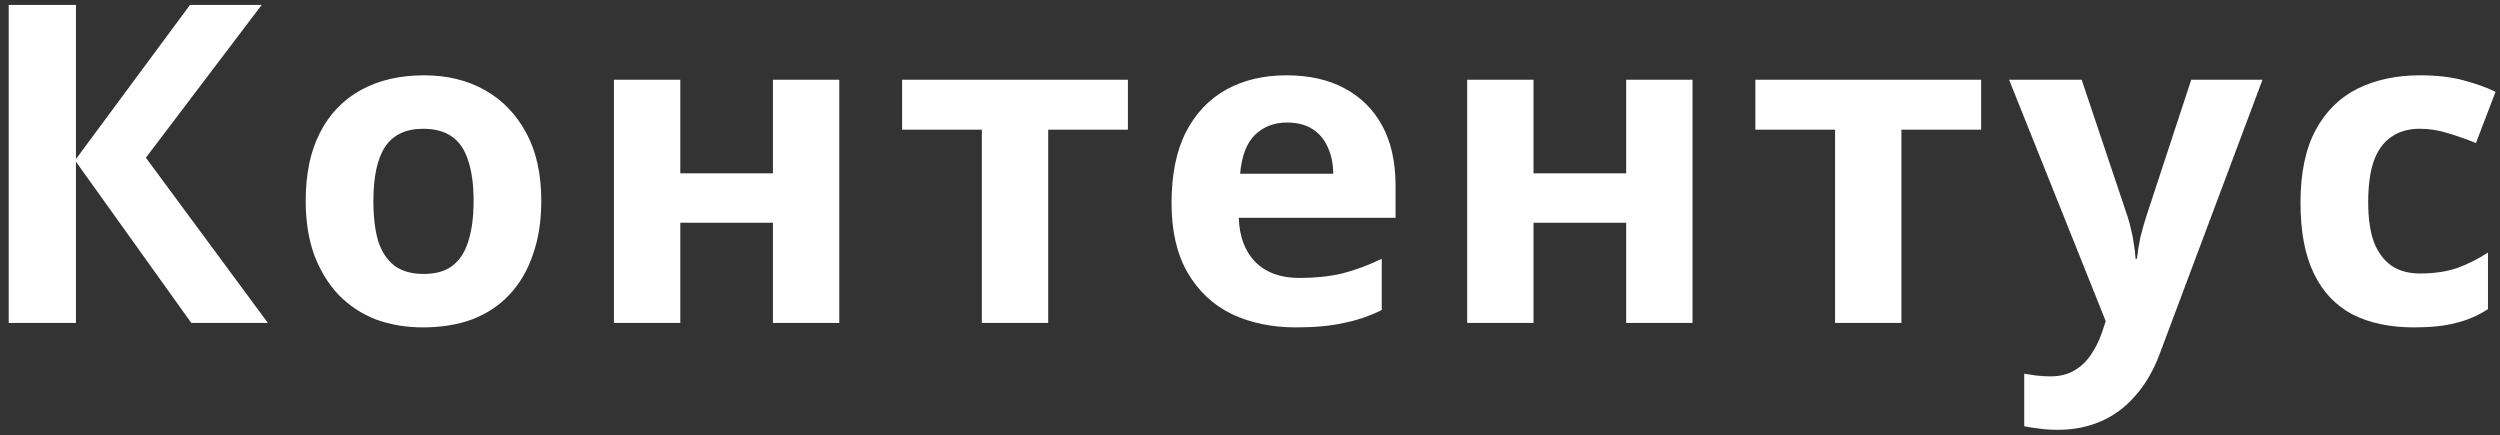 <svg width="247" height="43" viewBox="0 0 247 43" fill="none" xmlns="http://www.w3.org/2000/svg">
<rect x="0" y="0" width="247" height="43" fill="#333333" stroke="none"/>
<path d="M26.468 31.905H18.9L7.504 15.977V31.905H0.86V0.489H7.504V15.713L18.768 0.489H25.852L14.412 15.582L26.468 31.905ZM53.479 19.849C53.479 21.844 53.2 23.619 52.643 25.174C52.115 26.728 51.338 28.048 50.311 29.134C49.314 30.189 48.096 30.996 46.659 31.553C45.222 32.081 43.594 32.346 41.775 32.346C40.103 32.346 38.548 32.081 37.111 31.553C35.703 30.996 34.486 30.189 33.459 29.134C32.432 28.048 31.626 26.728 31.039 25.174C30.482 23.619 30.203 21.844 30.203 19.849C30.203 17.18 30.672 14.936 31.611 13.117C32.55 11.27 33.899 9.861 35.659 8.893C37.419 7.925 39.502 7.441 41.907 7.441C44.166 7.441 46.16 7.925 47.891 8.893C49.622 9.861 50.986 11.27 51.983 13.117C52.98 14.936 53.479 17.18 53.479 19.849ZM36.891 19.849C36.891 21.433 37.052 22.768 37.375 23.854C37.727 24.91 38.27 25.716 39.003 26.273C39.736 26.802 40.69 27.066 41.863 27.066C43.036 27.066 43.975 26.802 44.679 26.273C45.412 25.716 45.94 24.91 46.263 23.854C46.615 22.768 46.791 21.433 46.791 19.849C46.791 18.265 46.615 16.945 46.263 15.889C45.94 14.834 45.412 14.041 44.679 13.514C43.946 12.986 42.992 12.722 41.819 12.722C40.088 12.722 38.827 13.323 38.035 14.525C37.272 15.699 36.891 17.474 36.891 19.849ZM67.213 7.881V17.122H76.365V7.881H82.921V31.905H76.365V22.006H67.213V31.905H60.657V7.881H67.213ZM111.438 12.809H103.562V31.905H97.006V12.809H89.13V7.881H111.438V12.809ZM127.101 7.441C129.33 7.441 131.237 7.867 132.821 8.717C134.434 9.568 135.681 10.8 136.561 12.414C137.441 14.027 137.881 16.007 137.881 18.354V21.521H122.393C122.451 23.369 122.994 24.822 124.021 25.878C125.077 26.933 126.529 27.462 128.377 27.462C129.931 27.462 131.339 27.315 132.601 27.021C133.862 26.699 135.167 26.215 136.517 25.57V30.63C135.343 31.216 134.097 31.642 132.777 31.905C131.486 32.199 129.917 32.346 128.069 32.346C125.663 32.346 123.537 31.905 121.689 31.026C119.841 30.116 118.389 28.752 117.333 26.933C116.277 25.115 115.749 22.827 115.749 20.07C115.749 17.253 116.218 14.921 117.157 13.073C118.125 11.196 119.459 9.788 121.161 8.849C122.862 7.911 124.842 7.441 127.101 7.441ZM127.145 12.105C125.883 12.105 124.827 12.516 123.977 13.338C123.155 14.159 122.671 15.435 122.525 17.166H131.721C131.721 16.198 131.545 15.332 131.193 14.569C130.87 13.807 130.371 13.206 129.697 12.765C129.022 12.325 128.171 12.105 127.145 12.105ZM151.513 7.881V17.122H160.665V7.881H167.221V31.905H160.665V22.006H151.513V31.905H144.957V7.881H151.513ZM195.737 12.809H187.861V31.905H181.305V12.809H173.429V7.881H195.737V12.809ZM198.498 7.881H205.67L210.202 21.39C210.348 21.829 210.466 22.27 210.554 22.709C210.671 23.149 210.759 23.604 210.818 24.073C210.906 24.543 210.964 25.041 210.994 25.57H211.126C211.214 24.807 211.331 24.088 211.478 23.413C211.654 22.709 211.844 22.035 212.05 21.39L216.494 7.881H223.534L213.37 34.986C212.754 36.628 211.947 38.007 210.95 39.121C209.982 40.236 208.852 41.072 207.562 41.63C206.271 42.187 204.863 42.465 203.338 42.465C202.604 42.465 201.959 42.422 201.402 42.334C200.874 42.275 200.404 42.202 199.994 42.114V36.922C200.316 36.98 200.698 37.039 201.138 37.097C201.607 37.156 202.091 37.185 202.59 37.185C203.499 37.185 204.276 36.995 204.922 36.614C205.596 36.232 206.154 35.704 206.594 35.029C207.034 34.384 207.386 33.68 207.65 32.917L208.046 31.73L198.498 7.881ZM238.509 32.346C236.133 32.346 234.109 31.92 232.437 31.07C230.765 30.189 229.489 28.84 228.609 27.021C227.729 25.203 227.289 22.871 227.289 20.026C227.289 17.092 227.787 14.701 228.785 12.854C229.782 11.005 231.161 9.641 232.921 8.761C234.71 7.881 236.763 7.441 239.081 7.441C240.723 7.441 242.146 7.603 243.349 7.925C244.581 8.248 245.651 8.629 246.561 9.069L244.625 14.13C243.598 13.719 242.63 13.382 241.721 13.117C240.841 12.854 239.961 12.722 239.081 12.722C237.937 12.722 236.983 13 236.221 13.557C235.458 14.085 234.886 14.892 234.505 15.977C234.153 17.034 233.977 18.368 233.977 19.982C233.977 21.566 234.167 22.886 234.549 23.942C234.959 24.968 235.546 25.745 236.309 26.273C237.071 26.772 237.995 27.021 239.081 27.021C240.459 27.021 241.677 26.846 242.733 26.494C243.789 26.112 244.815 25.599 245.813 24.953V30.541C244.815 31.187 243.759 31.642 242.645 31.905C241.559 32.199 240.181 32.346 238.509 32.346Z" fill="white"/>
</svg>
